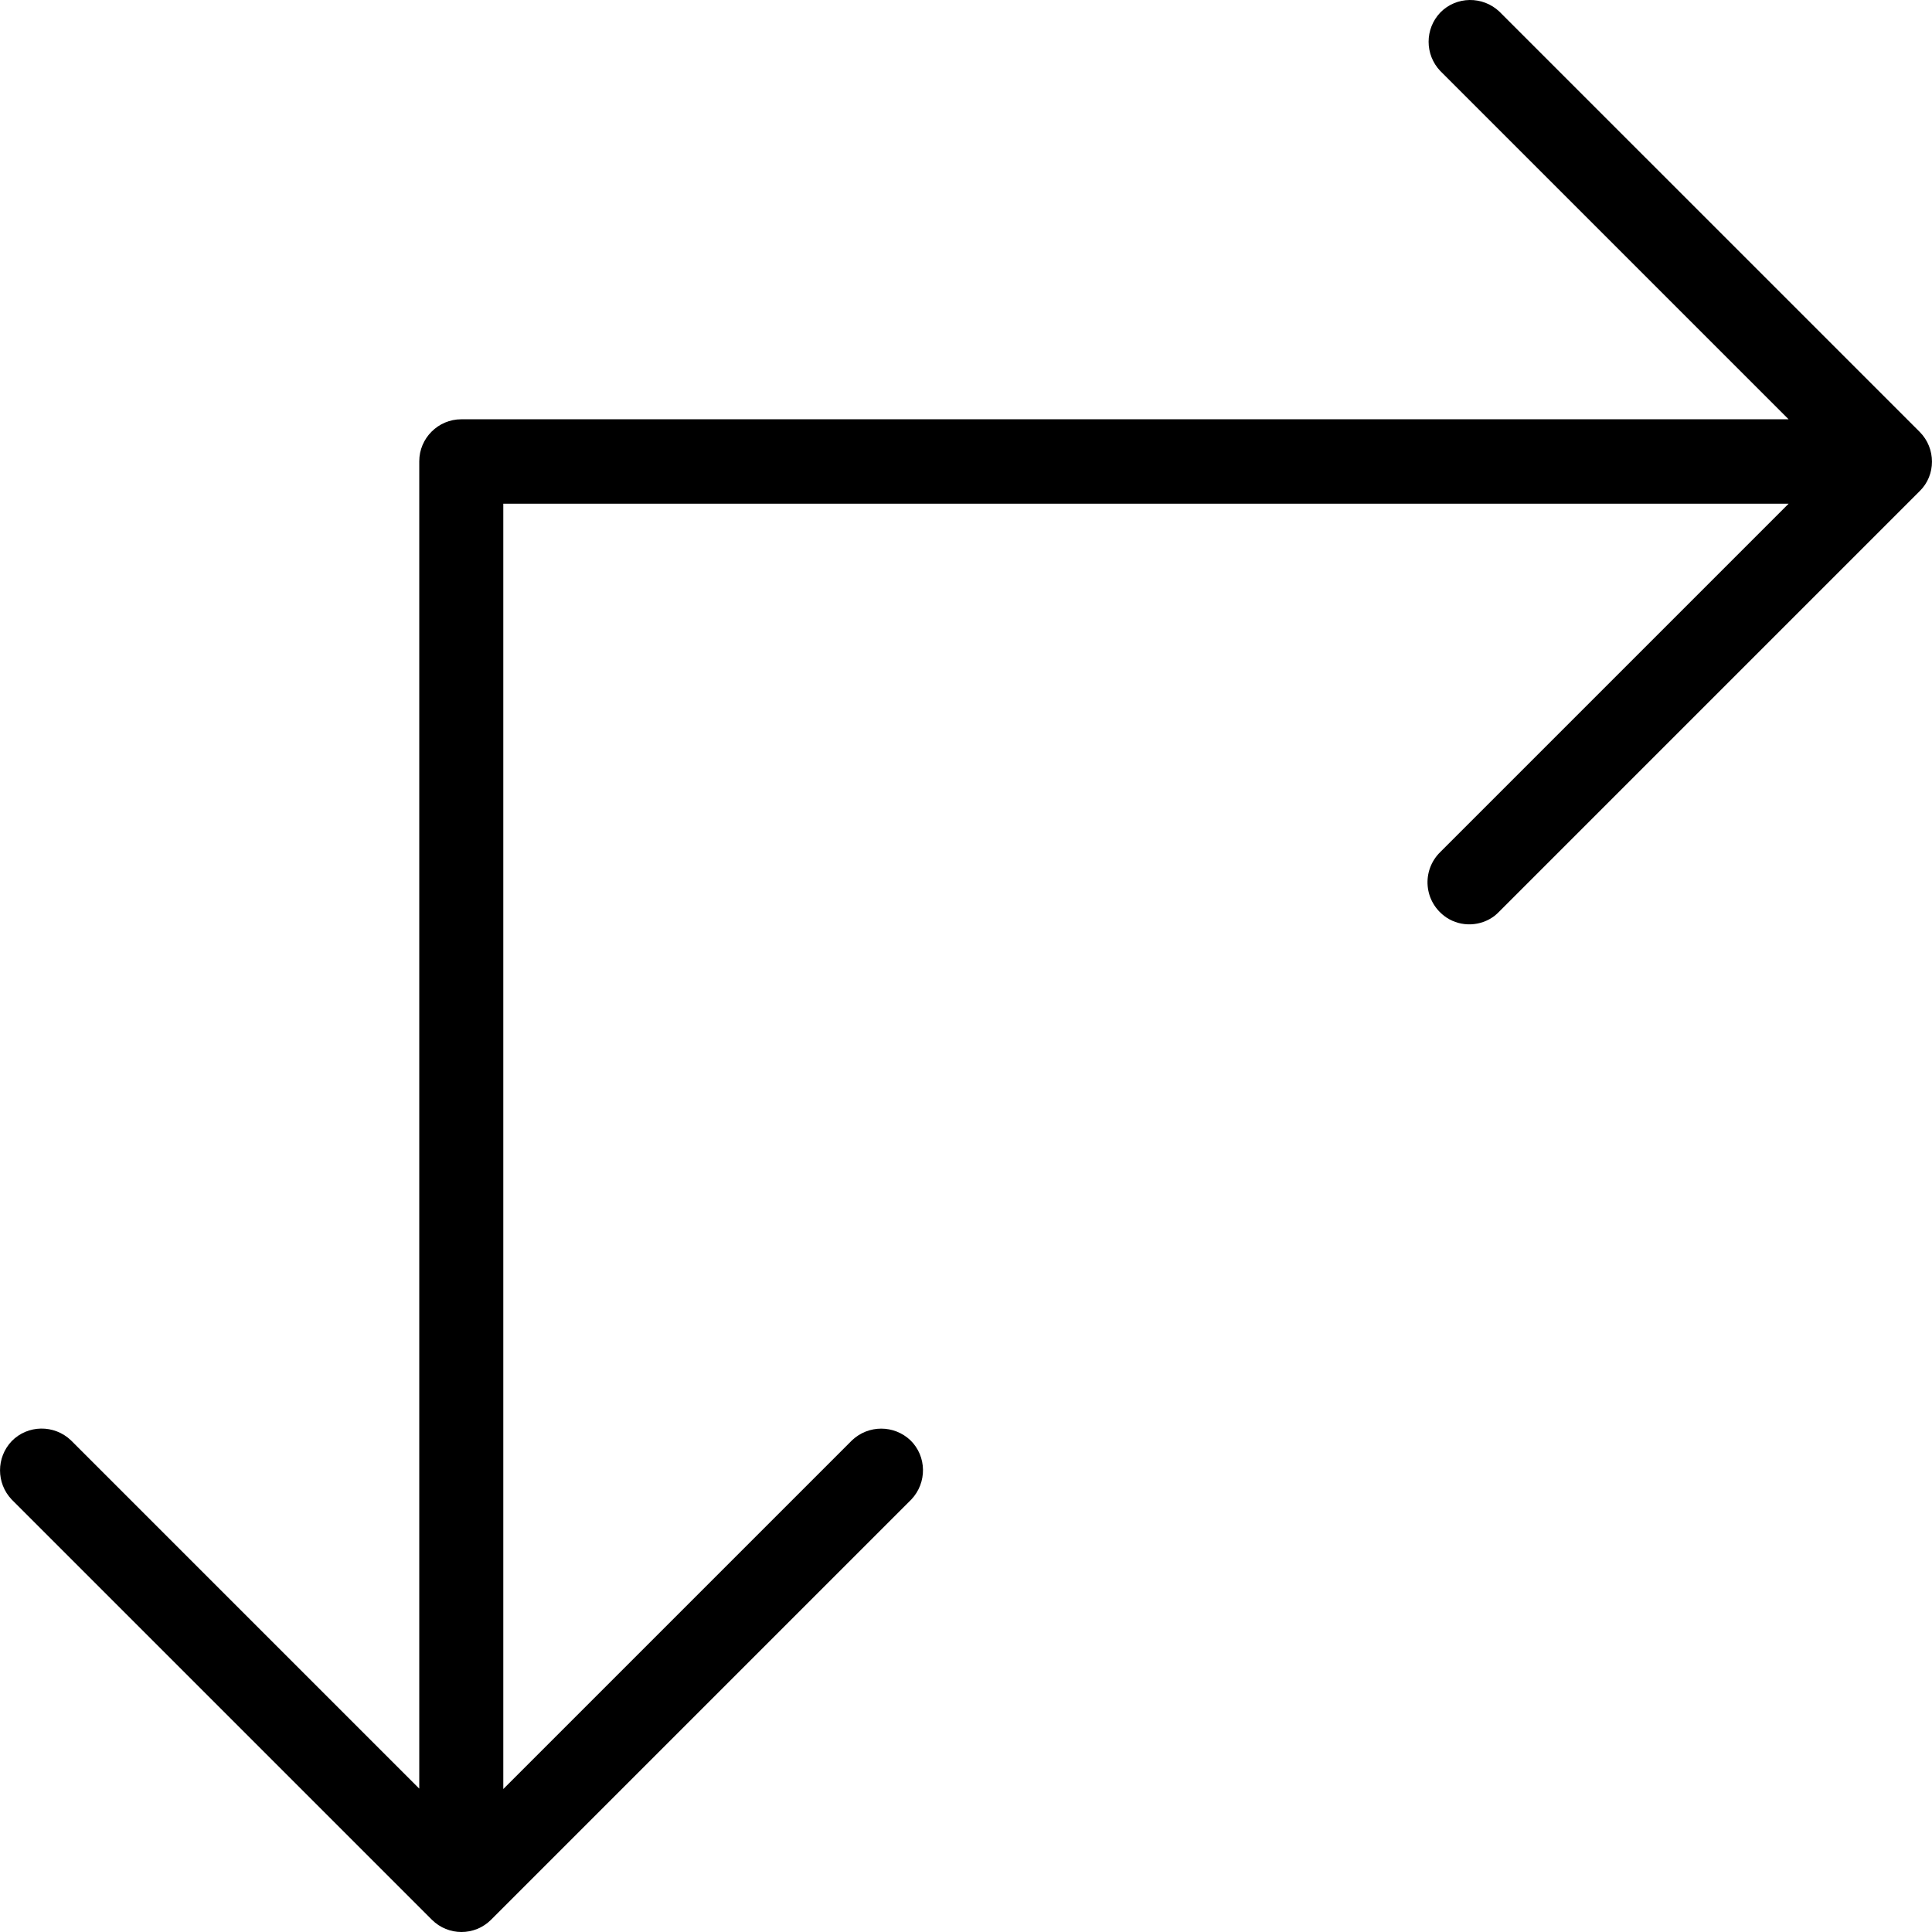 <?xml version="1.0" encoding="iso-8859-1"?>
<!-- Uploaded to: SVG Repo, www.svgrepo.com, Generator: SVG Repo Mixer Tools -->
<svg fill="#000000" height="800px" width="800px" version="1.1" id="Layer_1" xmlns="http://www.w3.org/2000/svg" xmlns:xlink="http://www.w3.org/1999/xlink" 
	 viewBox="0 0 490.468 490.468" xml:space="preserve">
<g>
	<g>
		<path d="M487.341,109.641L380.674,2.975c-4.267-4.053-10.987-3.947-15.04,0.213c-3.947,4.16-3.947,10.667,0,14.827l88.427,88.427
			h-336.96c-5.867,0-10.667,4.8-10.667,10.667v336.96l-88.427-88.427c-4.267-4.053-10.987-3.947-15.04,0.213
			c-3.947,4.16-3.947,10.667,0,14.827l106.667,106.667c4.16,4.16,10.88,4.16,15.04,0l106.667-106.667
			c4.053-4.267,3.947-10.987-0.213-15.04c-4.16-3.947-10.667-3.947-14.827,0l-88.533,88.533V127.881h326.293l-88.427,88.427
			c-4.8,4.693-4.267,12.693,1.6,16.64c3.733,2.453,8.64,2.24,12.16-0.427c0.427-0.32,0.853-0.747,1.28-1.173l106.667-106.667
			C491.501,120.628,491.501,113.801,487.341,109.641z"/>
	</g>
</g>
</svg>